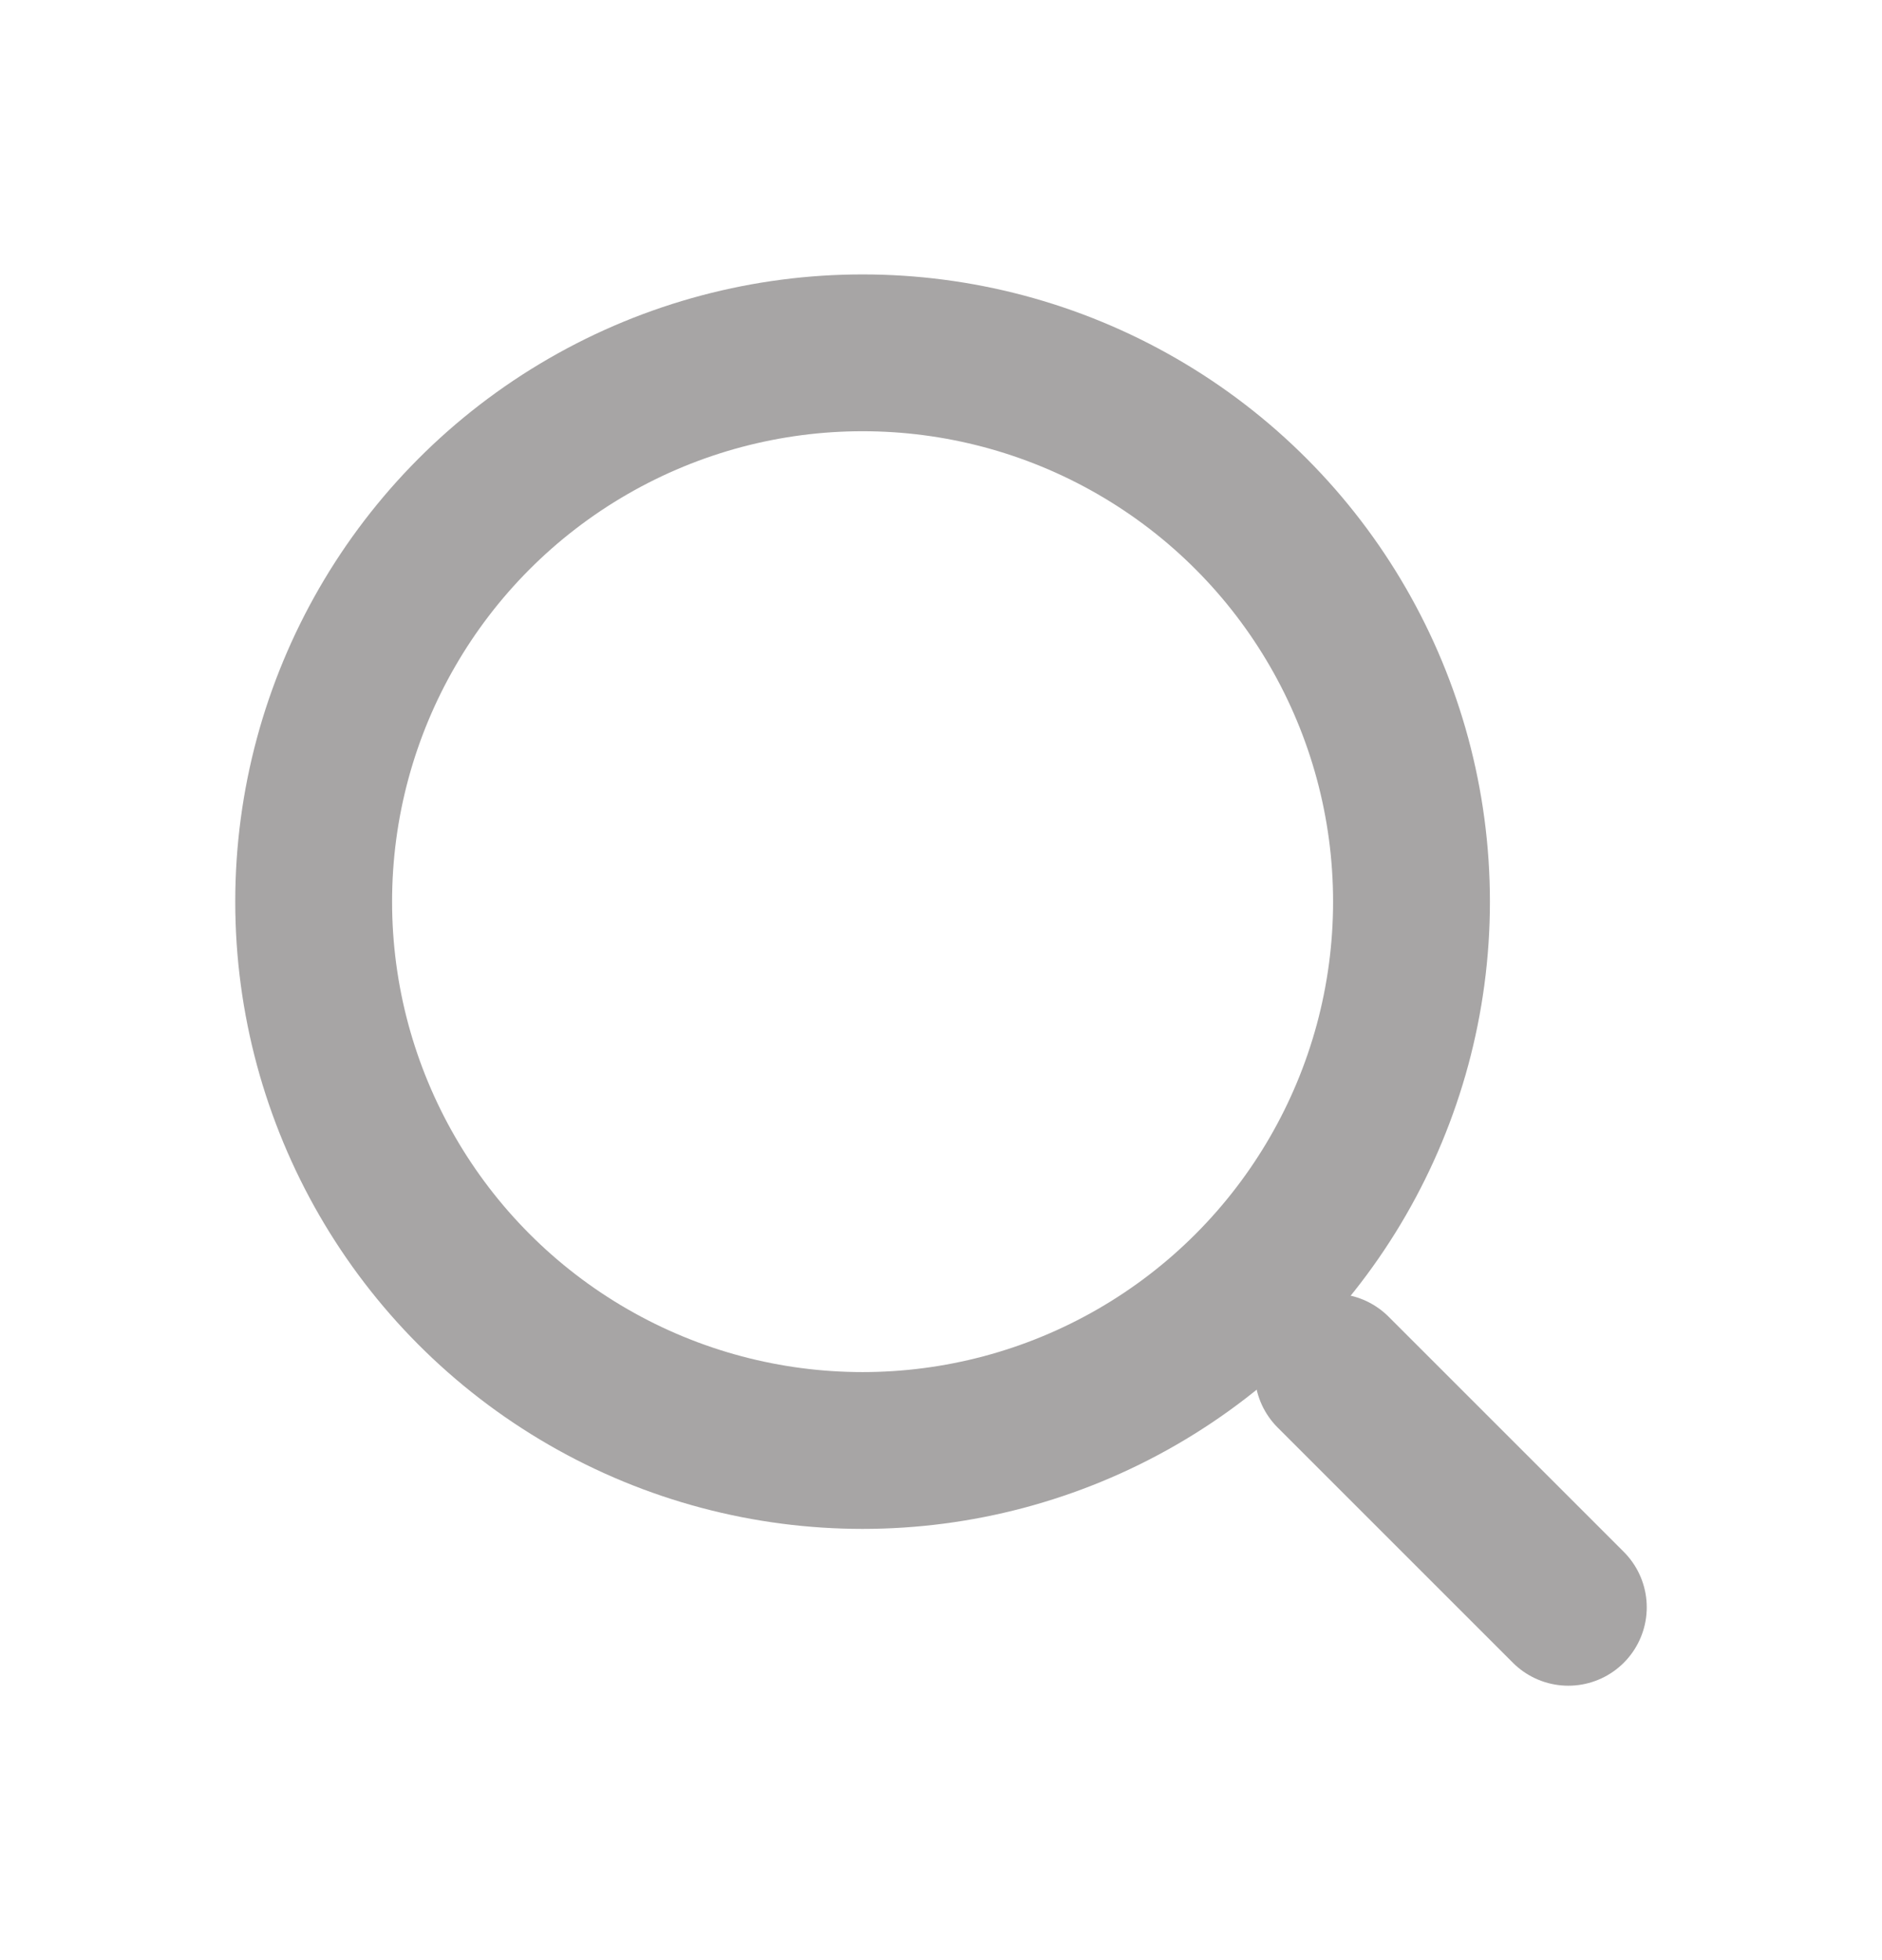 <svg width="24" height="25" viewBox="0 0 24 25" fill="none" xmlns="http://www.w3.org/2000/svg">
<circle cx="11" cy="11.5" r="7" stroke="#A7A5A5" stroke-width="2"/>
<path d="M20 20.5L17 17.5" stroke="#A7A5A5" stroke-width="2" stroke-linecap="round"/>
</svg>
